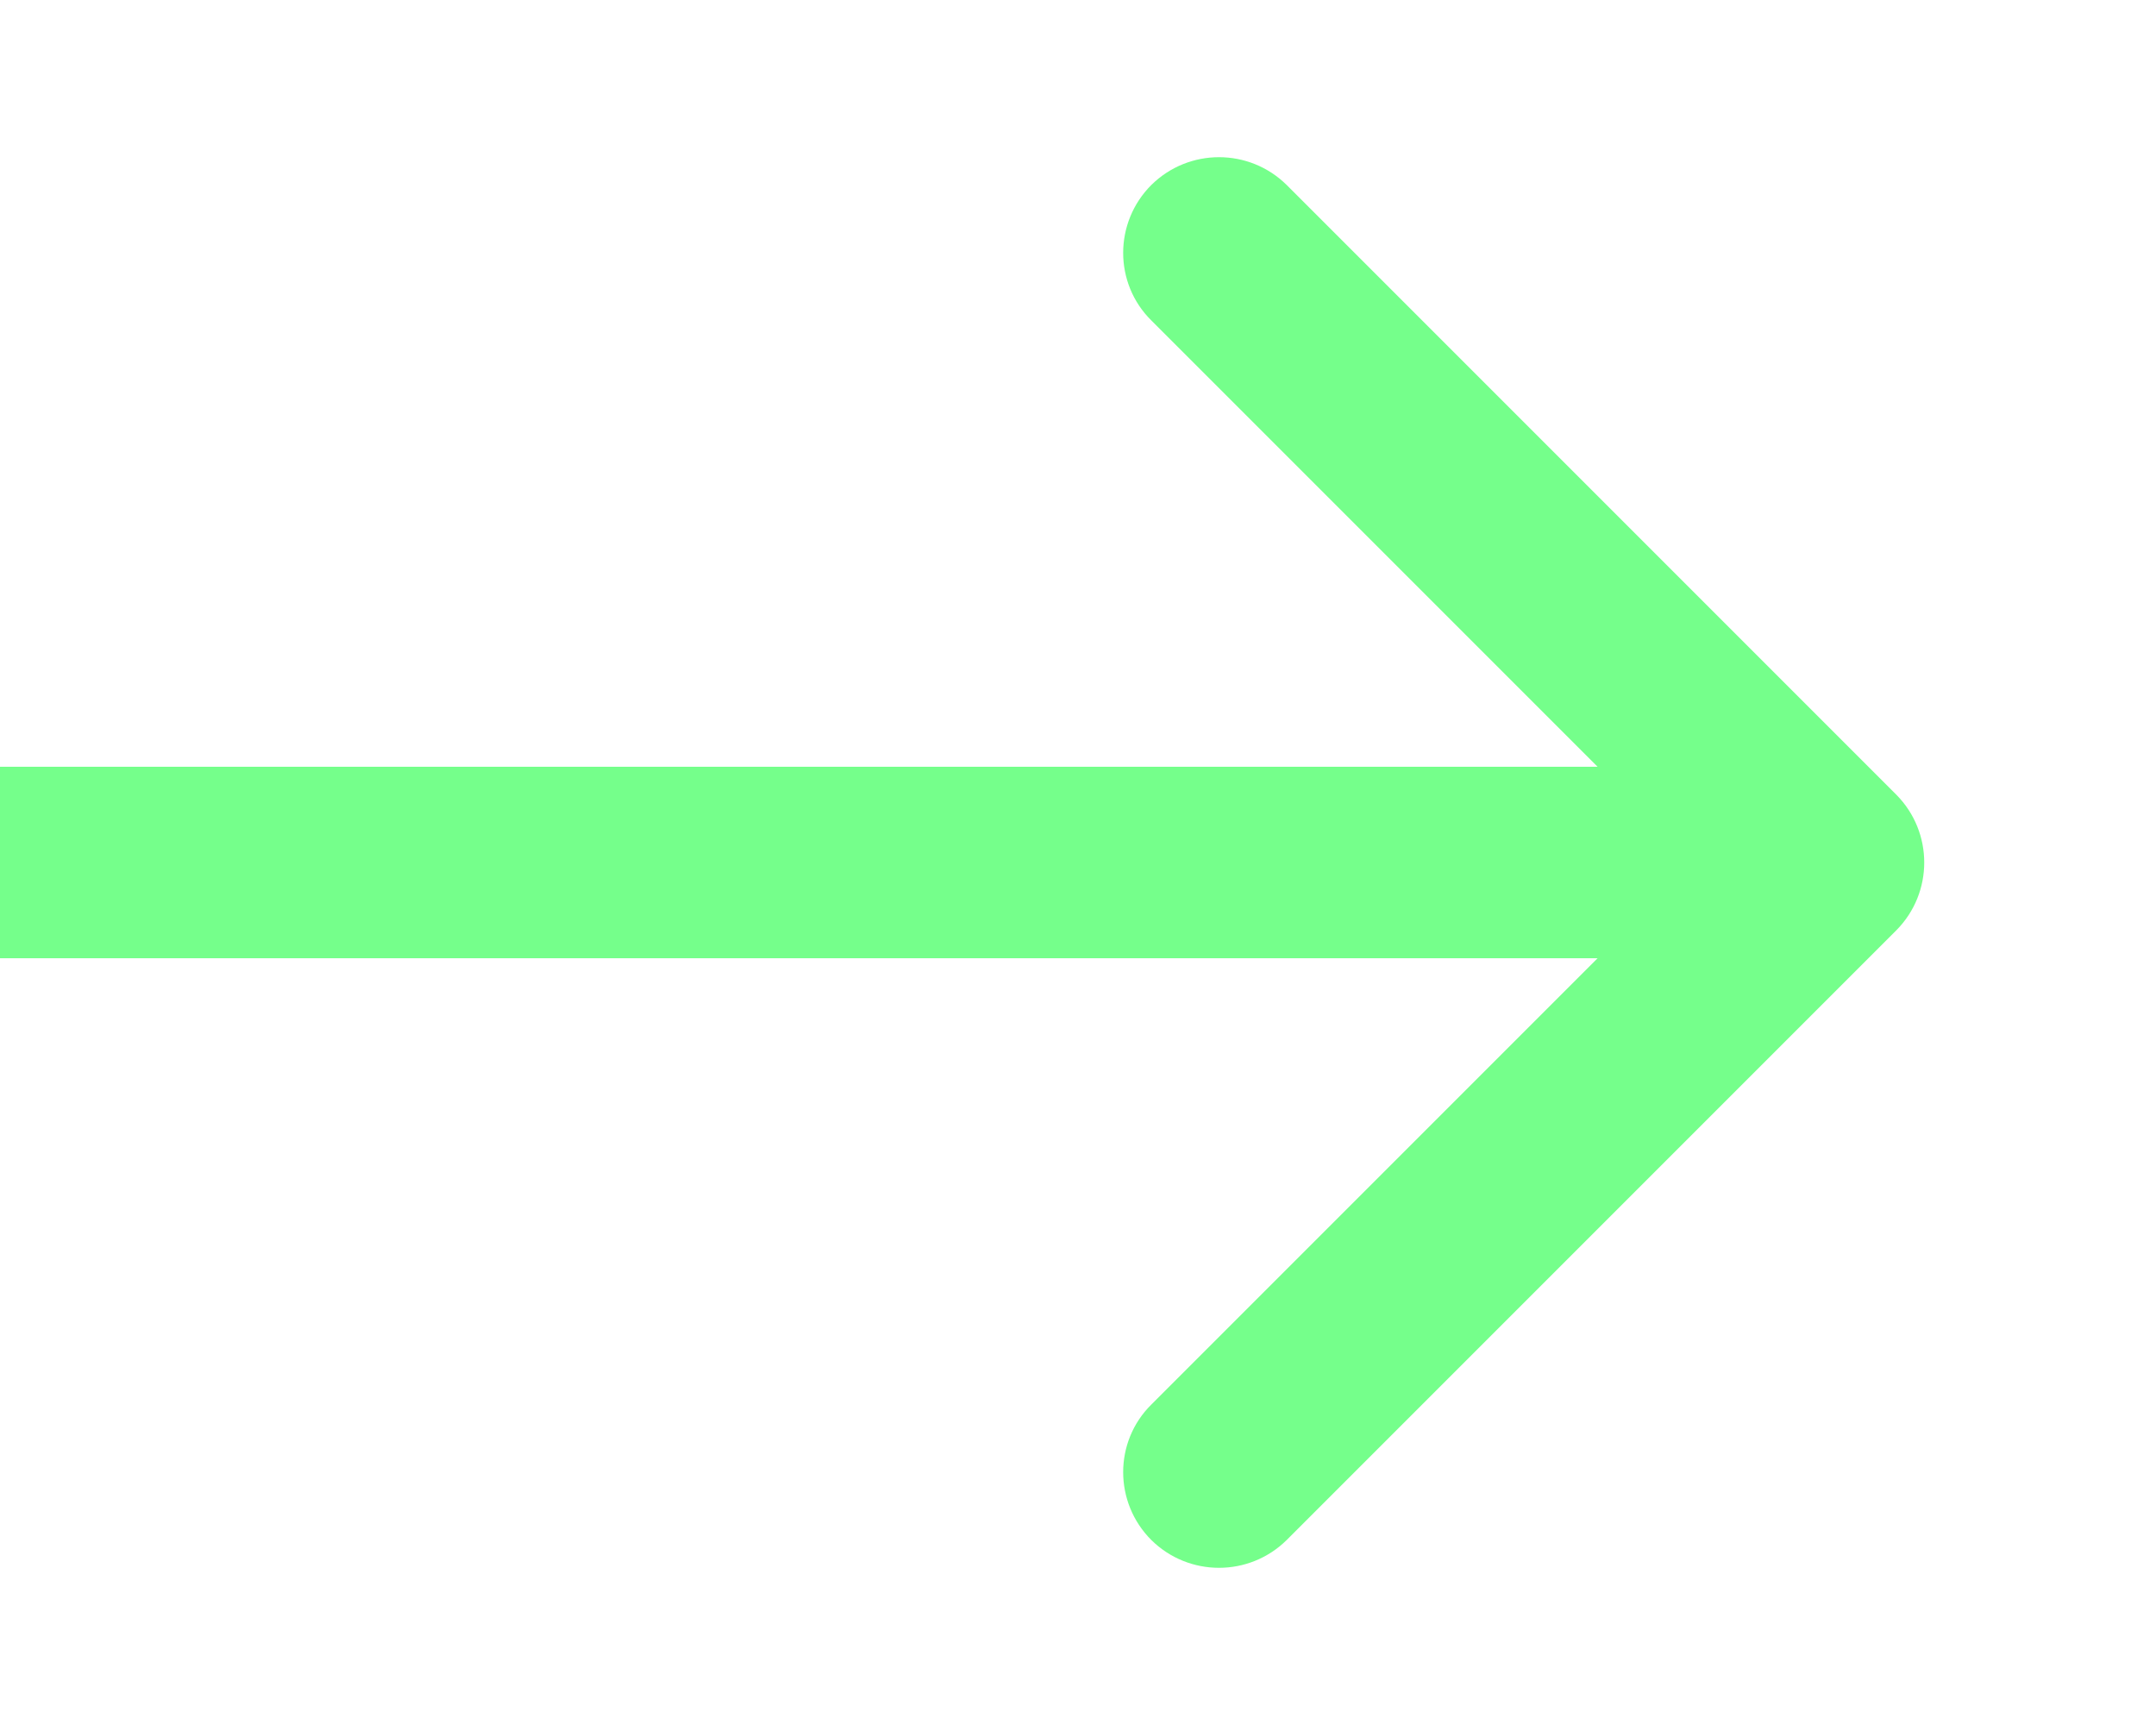 <?xml version="1.0" encoding="utf-8"?>
<svg xmlns="http://www.w3.org/2000/svg" fill="none" height="100%" overflow="visible" preserveAspectRatio="none" style="display: block;" viewBox="0 0 5 4" width="100%">
<path d="M4.398 2.157C4.484 2.07 4.484 1.93 4.398 1.843L2.984 0.429C2.897 0.343 2.757 0.343 2.67 0.429C2.583 0.516 2.583 0.657 2.67 0.743L3.927 2L2.67 3.257C2.583 3.343 2.583 3.484 2.67 3.571C2.757 3.657 2.897 3.657 2.984 3.571L4.398 2.157ZM0 2V2.222H4.241V2V1.778H0V2Z" fill="#75FF8B" id="Arrow 1"/>
</svg>